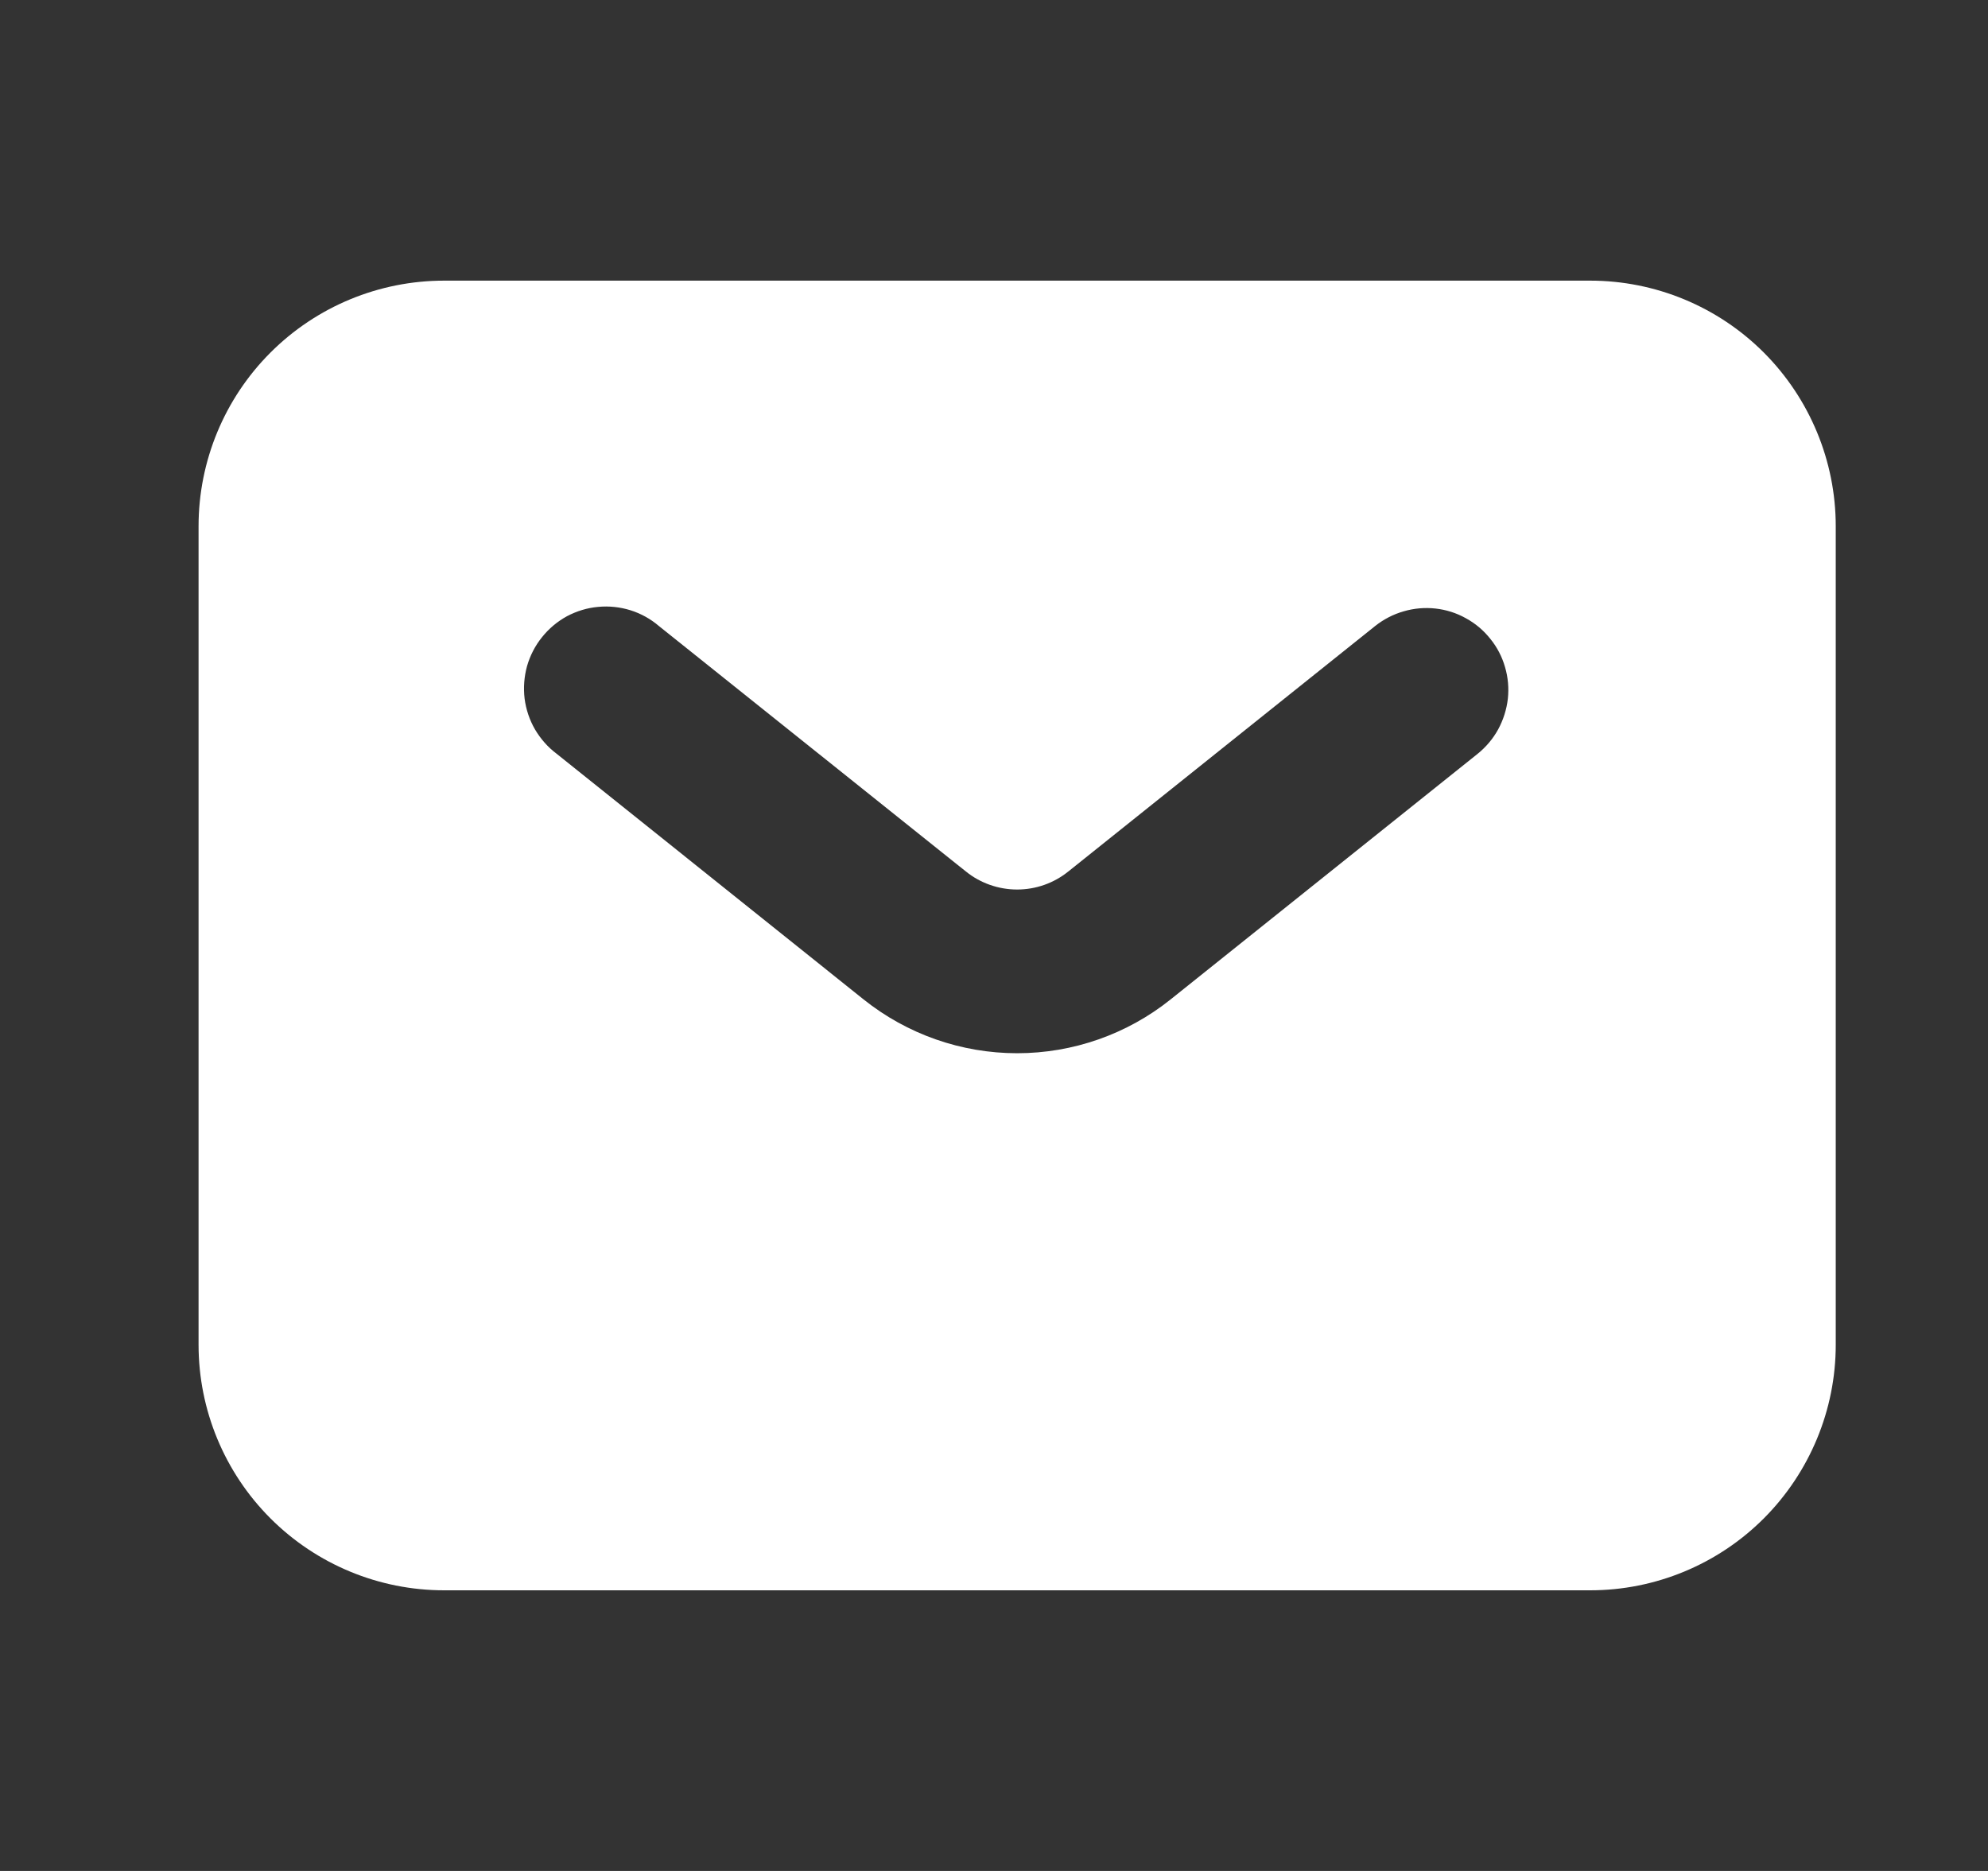 <svg width="17" height="16" viewBox="0 0 17 16" fill="none" xmlns="http://www.w3.org/2000/svg">
<rect x="0" y="0" width="17" height="16" fill="#333333" stroke="none"/>
<g id="Icons/mail">
<path id="Vector" fill-rule="evenodd" clip-rule="evenodd" d="M3.798 13.6C3.241 13.6 2.707 13.379 2.313 12.985C1.919 12.591 1.698 12.057 1.698 11.5V4.5C1.698 3.943 1.919 3.409 2.313 3.015C2.707 2.621 3.241 2.4 3.798 2.4H13.598C14.155 2.4 14.689 2.621 15.083 3.015C15.476 3.409 15.698 3.943 15.698 4.5V11.5C15.698 12.057 15.476 12.591 15.083 12.985C14.689 13.379 14.155 13.6 13.598 13.6H3.798ZM5.635 5.354C5.564 5.293 5.481 5.247 5.392 5.219C5.302 5.191 5.208 5.181 5.115 5.19C5.022 5.198 4.931 5.226 4.848 5.27C4.766 5.315 4.693 5.376 4.635 5.449C4.576 5.522 4.533 5.606 4.507 5.696C4.482 5.787 4.475 5.881 4.486 5.974C4.498 6.067 4.528 6.157 4.575 6.238C4.623 6.319 4.685 6.39 4.76 6.446L7.385 8.547C7.758 8.845 8.221 9.007 8.698 9.007C9.175 9.007 9.638 8.845 10.01 8.547L12.635 6.447C12.707 6.389 12.767 6.318 12.811 6.238C12.855 6.157 12.883 6.069 12.894 5.977C12.904 5.886 12.896 5.793 12.87 5.705C12.845 5.617 12.802 5.534 12.744 5.463C12.687 5.391 12.616 5.331 12.535 5.287C12.455 5.242 12.366 5.214 12.275 5.204C12.184 5.194 12.091 5.202 12.003 5.228C11.915 5.253 11.832 5.296 11.76 5.353L9.135 7.453C9.011 7.553 8.857 7.607 8.698 7.607C8.539 7.607 8.384 7.553 8.26 7.453L5.635 5.354Z" fill="white"/>
</g>
</svg>
